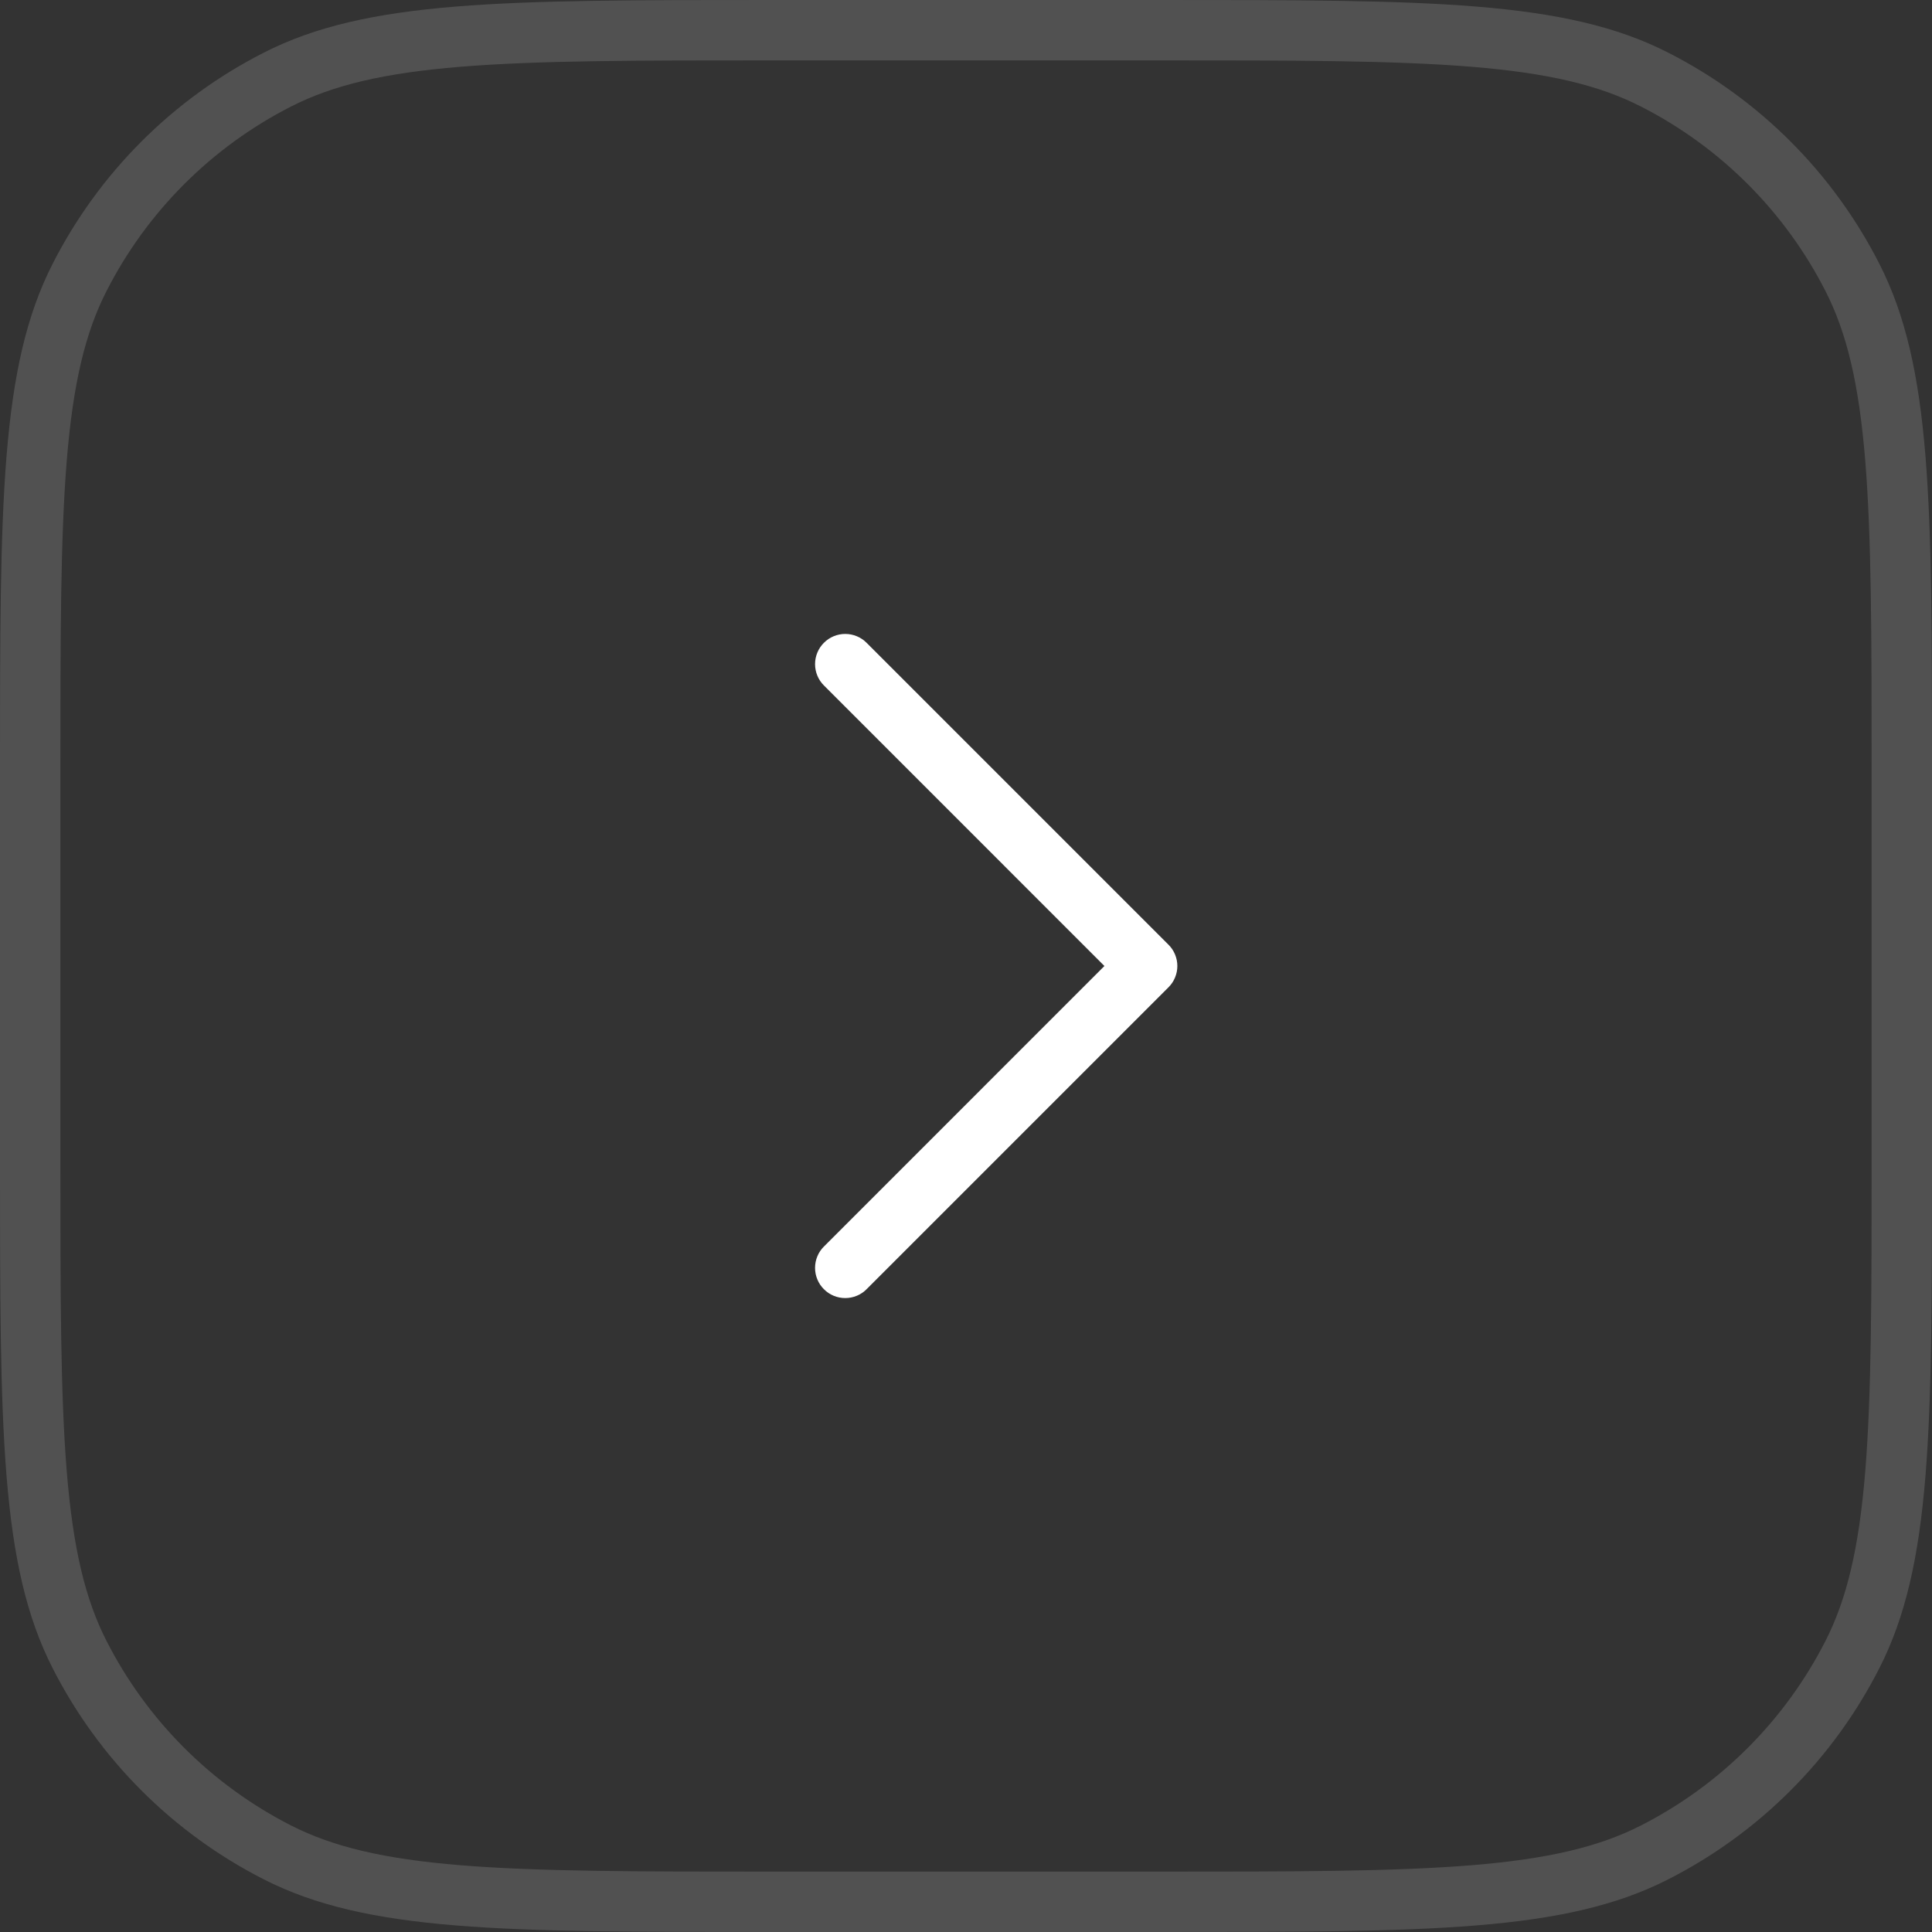 <?xml version="1.0" encoding="UTF-8"?> <svg xmlns="http://www.w3.org/2000/svg" width="48" height="48" viewBox="0 0 48 48" fill="none"><rect x="0" y="0" width="48" height="48" fill="#333333" stroke="none"/><path d="M19.2 0.75H28.8C32.172 0.75 34.657 0.751 36.62 0.911C38.575 1.071 39.947 1.385 41.107 1.977C43.224 3.055 44.945 4.776 46.023 6.893C46.614 8.053 46.929 9.425 47.089 11.38C47.249 13.343 47.25 15.828 47.25 19.2V28.8C47.25 32.172 47.249 34.657 47.089 36.62C46.929 38.575 46.614 39.947 46.023 41.107C44.945 43.224 43.224 44.945 41.107 46.023C39.947 46.614 38.575 46.929 36.62 47.089C34.657 47.249 32.172 47.25 28.8 47.25H19.2C15.828 47.25 13.343 47.249 11.38 47.089C9.425 46.929 8.053 46.614 6.893 46.023C4.776 44.945 3.055 43.224 1.977 41.107C1.385 39.947 1.071 38.575 0.911 36.62C0.751 34.657 0.75 32.172 0.75 28.8V19.2C0.75 15.828 0.751 13.343 0.911 11.38C1.071 9.425 1.385 8.053 1.977 6.893C3.055 4.776 4.776 3.055 6.893 1.977C8.053 1.385 9.425 1.071 11.38 0.911C13.343 0.751 15.828 0.75 19.2 0.75Z" stroke="white" stroke-opacity="0.15" stroke-width="1.5"></path><path d="M21 15.75C21.199 15.75 21.39 15.829 21.53 15.97L29.03 23.47C29.1 23.539 29.156 23.622 29.193 23.713C29.231 23.804 29.251 23.901 29.251 24C29.251 24.099 29.231 24.196 29.193 24.287C29.156 24.378 29.1 24.461 29.03 24.53L21.53 32.03C21.461 32.1 21.378 32.156 21.287 32.193C21.196 32.231 21.099 32.25 21 32.25C20.901 32.25 20.804 32.231 20.713 32.193C20.622 32.156 20.539 32.1 20.47 32.03C20.4 31.961 20.344 31.878 20.307 31.787C20.269 31.696 20.25 31.599 20.25 31.5C20.25 31.401 20.269 31.304 20.307 31.213C20.344 31.122 20.4 31.039 20.47 30.97L27.439 24L20.47 17.03C20.329 16.89 20.25 16.699 20.25 16.5C20.25 16.301 20.329 16.11 20.47 15.97C20.61 15.829 20.801 15.75 21 15.75Z" fill="white"></path></svg> 